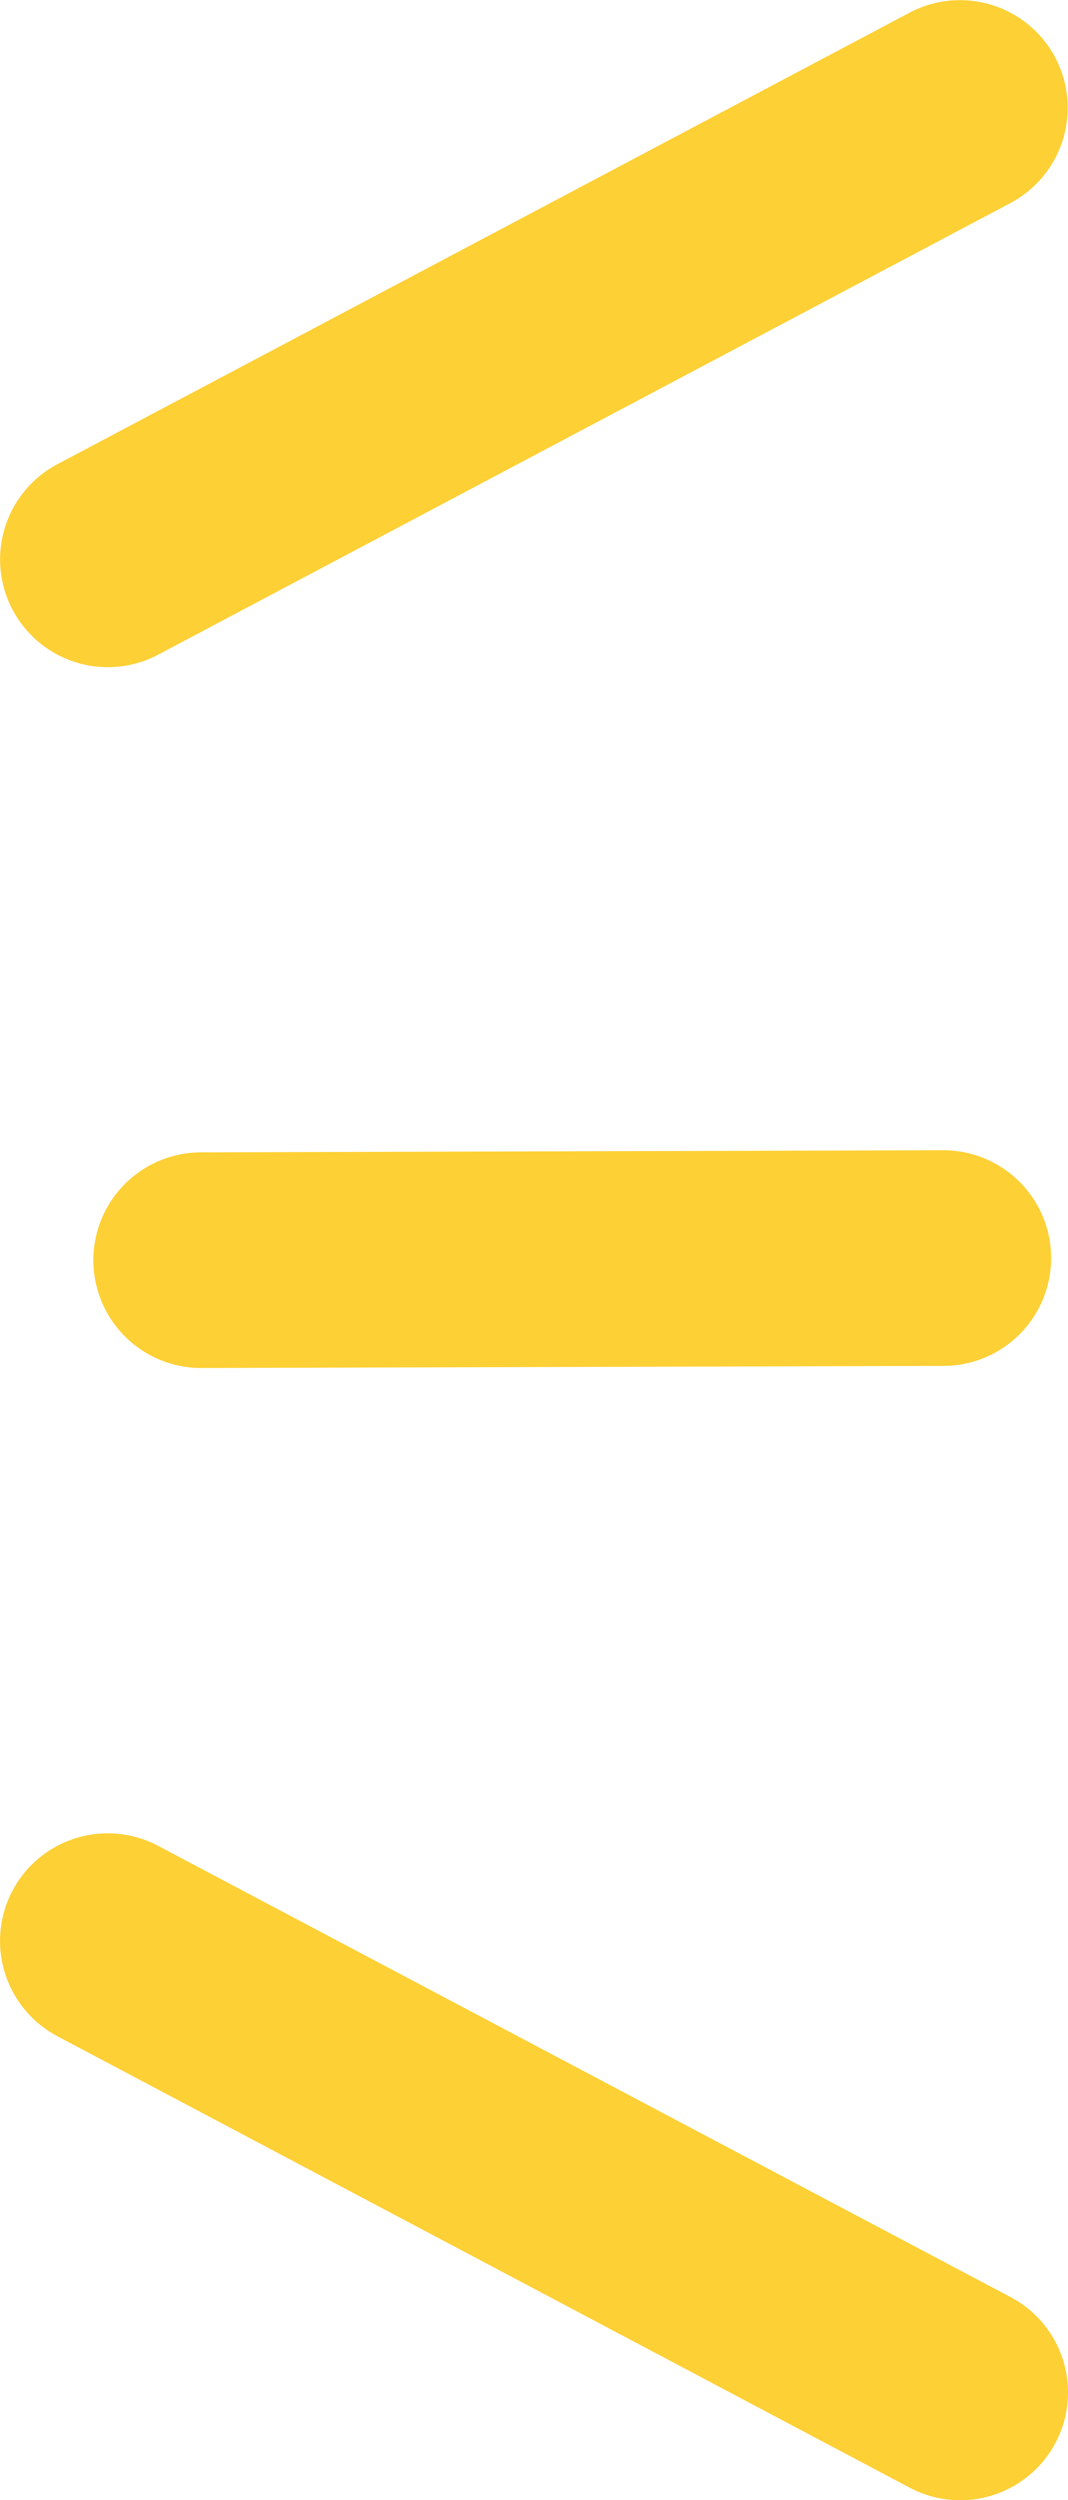 <svg xmlns="http://www.w3.org/2000/svg" width="19.813" height="46.374" viewBox="0 0 19.813 46.374">
  <g id="グループ_2649" data-name="グループ 2649" transform="translate(-797 -2153.165)">
    <g id="グループ_2572" data-name="グループ 2572" transform="translate(-113 -706.682)">
      <path id="線_73" data-name="線 73" d="M0,10.374A2,2,0,0,1-1.767,9.309a2,2,0,0,1,.832-2.7L14.876-1.767a2,2,0,0,1,2.7.832,2,2,0,0,1-.831,2.7L.936,10.141A1.992,1.992,0,0,1,0,10.374Z" transform="translate(912 2861.848)" fill="#fdd035"/>
      <path id="線_74" data-name="線 74" d="M0,2.039A2,2,0,0,1-2,.044,2,2,0,0,1-.006-1.961L13.762-2A2,2,0,0,1,15.768-.006,2,2,0,0,1,13.774,2L.006,2.039Z" transform="translate(913.732 2883.182)" fill="#fdd035"/>
      <path id="線_75" data-name="線 75" d="M15.81,10.374a1.991,1.991,0,0,1-.934-.233L-.936,1.767a2,2,0,0,1-.832-2.7,2,2,0,0,1,2.7-.832L16.748,6.606a2,2,0,0,1-.938,3.768Z" transform="translate(912 2895.848)" fill="#fdd035"/>
    </g>
  </g>
</svg>
